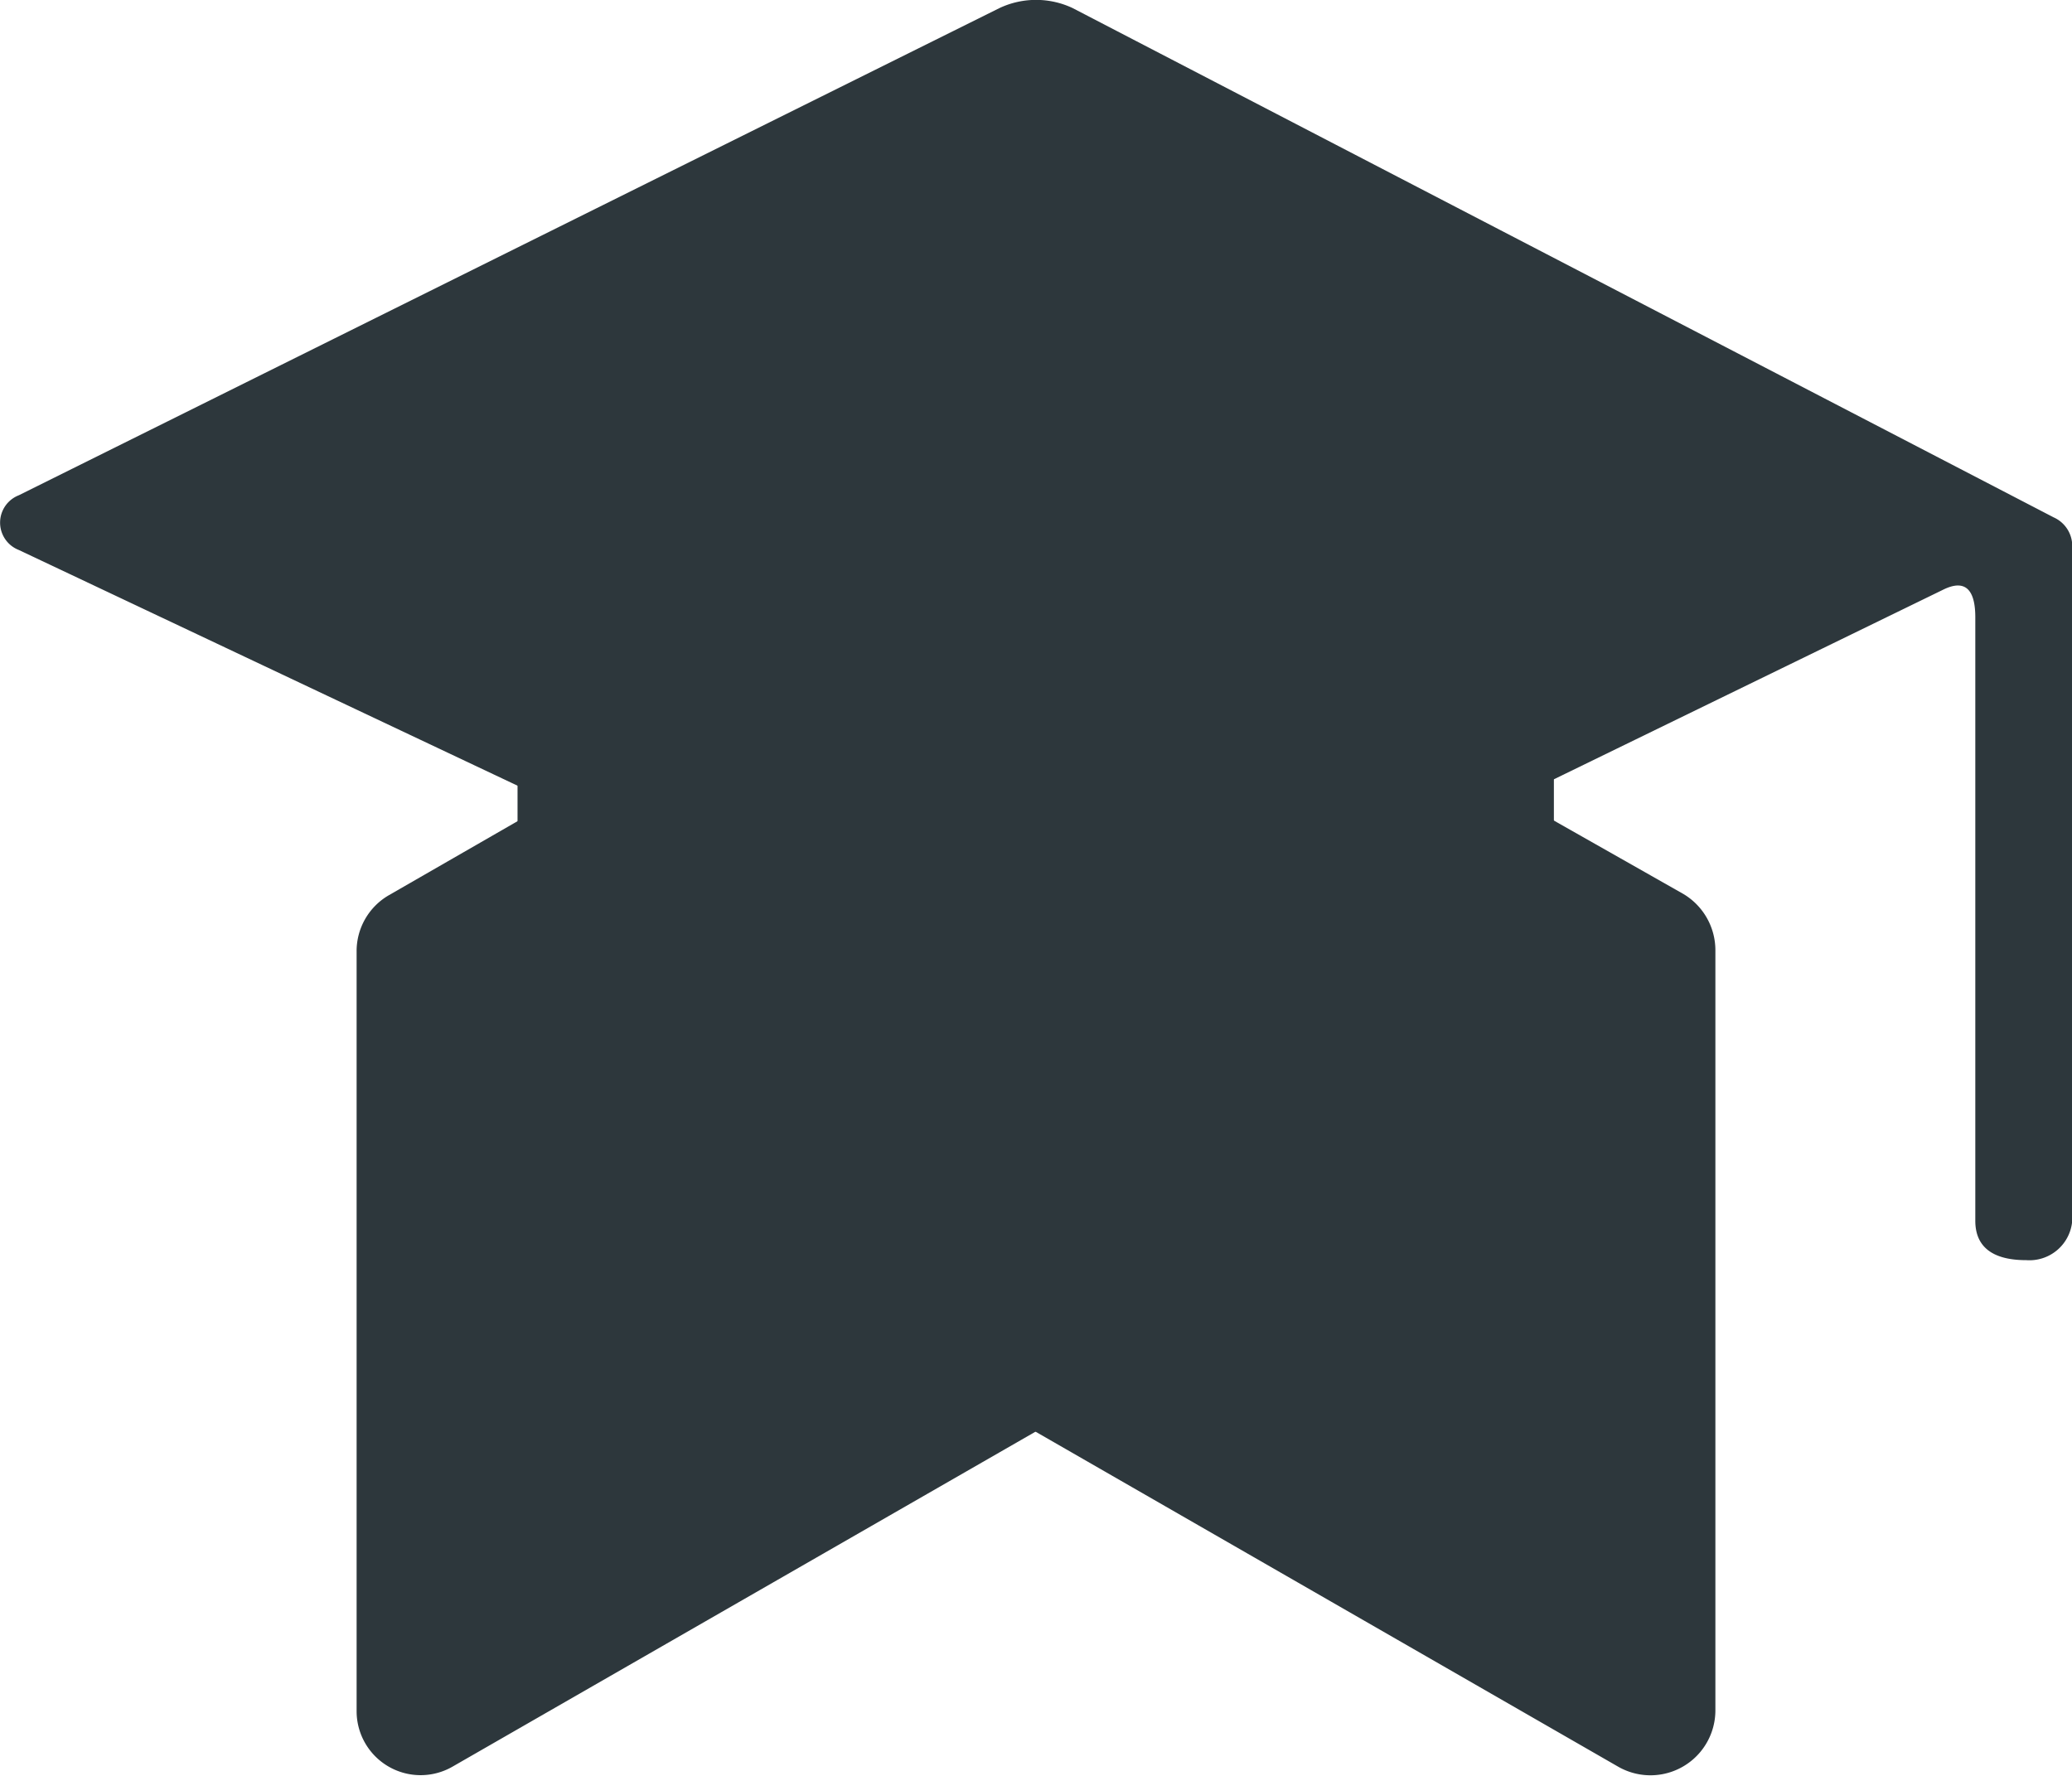 <?xml version="1.0" encoding="utf-8"?>
<!DOCTYPE svg PUBLIC "-//W3C//DTD SVG 1.1//EN" "http://www.w3.org/Graphics/SVG/1.1/DTD/svg11.dtd">
<svg xmlns="http://www.w3.org/2000/svg" width="18" height="15.427" viewBox="0 0 18 15.427">
  <g id="Icon_ionic-ios-school" data-name="Icon ionic-ios-school" transform="translate(-2.317 -4.43)">
    <path id="Path_77" data-name="Path 77" d="M6.813,19.005v6.518a.569.569,0,0,0,.281.492l9.281,5.337a.564.564,0,0,0,.844-.492v-6.6a.569.569,0,0,0-.281-.492L7.657,18.506A.573.573,0,0,0,6.813,19.005Z" transform="translate(0 -11.573)" fill="#2d373c"/>
    <path id="Path_78" data-name="Path 78" d="M19.751,31.352l9.288-5.337a.561.561,0,0,0,.281-.492V18.935a.565.565,0,0,0-.844-.492L19.2,23.78a.561.561,0,0,0-.281.492v6.6A.556.556,0,0,0,19.751,31.352Z" transform="translate(-13.504 -11.573)" fill="#2d373c"/>
    <path id="Path_79" data-name="Path 79" d="M11,4.5,2.48,8.733a.255.255,0,0,0,0,.475L11,13.235a.746.746,0,0,0,.639,0l7.557-3.681c.213-.106.281.027.281.239v5.243c0,.232.157.342.442.342h0a.373.373,0,0,0,.4-.342V9.164a.272.272,0,0,0-.161-.239L11.635,4.5A.746.746,0,0,0,11,4.5Z" fill="#2d373c"/>
  </g>
</svg>
